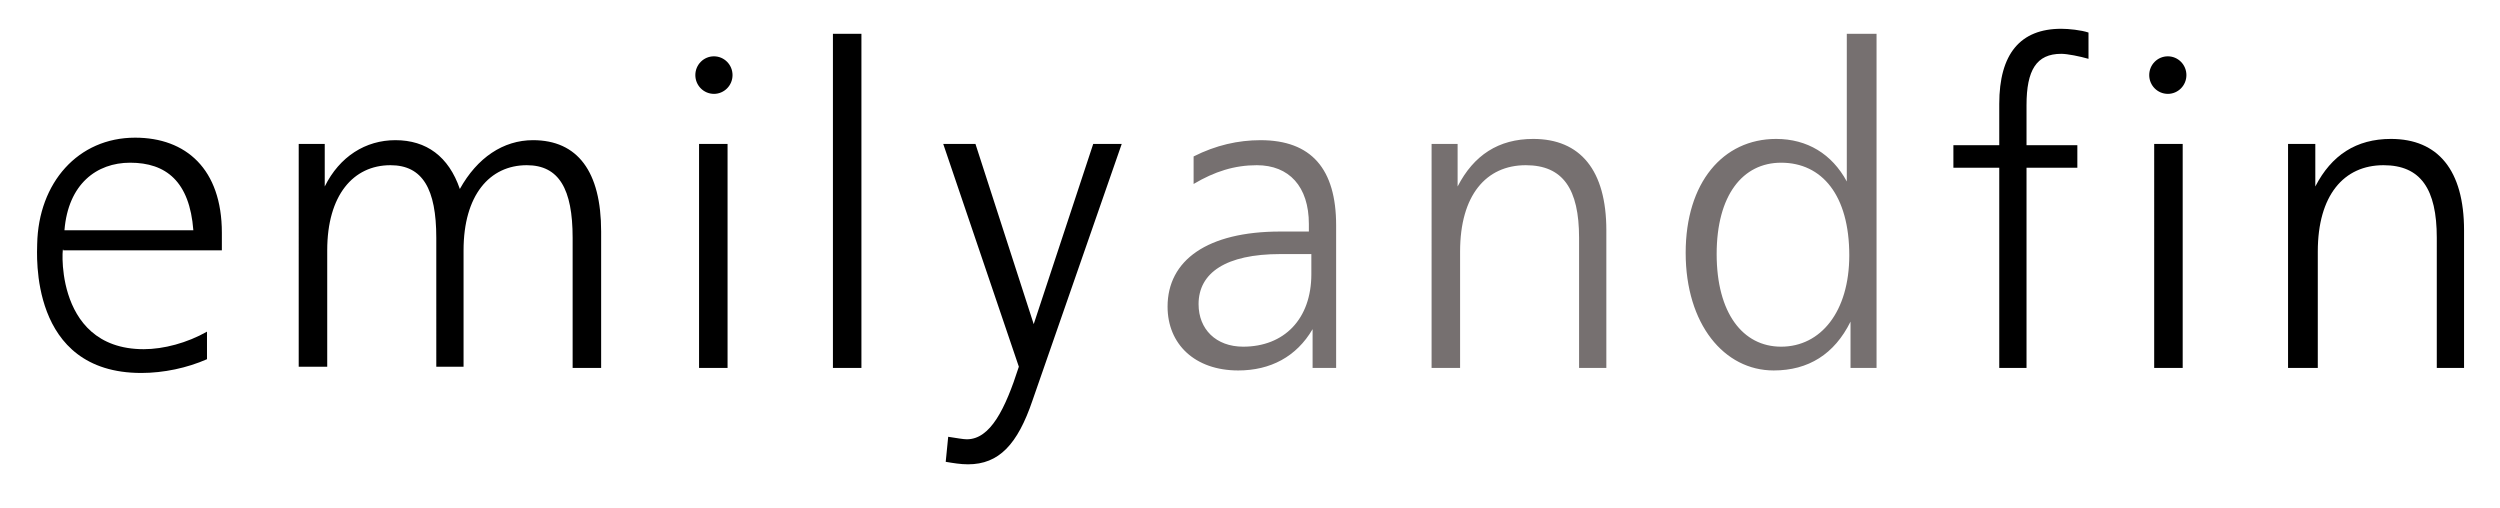 <svg width="246" height="50" fill="none" xmlns="http://www.w3.org/2000/svg"><g clip-path="url(#clip0)"><path d="M21.587 24.63H6.22c0-1.477-1.341 9.73 7.928 9.73 1.951 0 4.268-.616 6.22-1.725v2.71c-1.951.862-4.269 1.355-6.464 1.355-11.099 0-10.245-11.823-10.245-12.685.122-6.035 4.025-10.468 9.635-10.468 5 0 8.537 3.079 8.537 9.36v1.724h-.244zm-8.78-8.62c-3.294 0-6.099 2.093-6.465 6.65h12.684c-.366-4.803-2.683-6.65-6.22-6.65zm39.637-2.217c4.39 0 6.708 3.079 6.708 8.99v13.424h-2.805V23.399c0-4.803-1.342-7.143-4.513-7.143-3.659 0-6.22 2.956-6.22 8.375v11.453h-2.683V23.399c0-4.803-1.341-7.143-4.512-7.143-3.66 0-6.22 2.956-6.22 8.375v11.453h-2.806V14.162h2.561v4.188c1.464-2.956 4.025-4.557 6.952-4.557 3.05 0 5.245 1.601 6.342 4.803 1.708-3.079 4.27-4.803 7.196-4.803zm19.148.37h-2.805v22.044h2.805V14.163zM84.764 3.325v32.882H81.96V3.325h2.805zm11.221 10.838l5.732 17.734 5.855-17.734h2.805l-8.782 25.246c-1.463 4.31-3.293 6.28-6.342 6.28-.731 0-1.463-.123-2.195-.246l.244-2.463c.854.123 1.463.247 1.83.247 2.317 0 3.78-2.956 5.122-7.143l-7.44-21.921h3.171z" fill="#000"/><path d="M131.598 36.207h-2.439v-3.818c-1.585 2.71-4.147 4.064-7.318 4.064-4.268 0-6.952-2.586-6.952-6.28 0-4.557 3.903-7.39 11.099-7.39h2.805v-.739c0-3.694-1.951-5.788-5.122-5.788-2.196 0-4.147.616-6.22 1.847v-2.709c2.195-1.108 4.39-1.6 6.586-1.6 5 0 7.439 2.832 7.439 8.373v14.04h.122zm-13.659-6.28c0 2.462 1.707 4.186 4.39 4.186 4.025 0 6.708-2.71 6.708-7.143V25h-3.049c-5.366 0-8.049 1.847-8.049 4.926zm40.247 6.28h-2.805V23.399c0-4.803-1.585-7.143-5.244-7.143-3.903 0-6.464 2.956-6.464 8.498v11.453h-2.805V14.163h2.561v4.187c1.585-3.08 4.025-4.68 7.44-4.68 4.634 0 7.195 3.079 7.195 8.99v13.547h.122zm26.466-32.882v32.882h-2.561V31.65c-1.585 3.202-4.147 4.803-7.561 4.803-4.879 0-8.66-4.557-8.66-11.576 0-6.897 3.659-11.207 8.903-11.207 3.05 0 5.489 1.478 6.952 4.187V3.325h2.927zM168.919 25c0 5.788 2.561 9.113 6.342 9.113 3.903 0 6.708-3.448 6.708-8.99 0-5.911-2.683-9.113-6.708-9.113-3.781 0-6.342 3.202-6.342 8.99z" fill="#767070"/><path d="M205.508 5.788c-.854-.246-2.073-.492-2.683-.492-2.439 0-3.415 1.6-3.415 5.049v3.94h5.001v2.218h-5.001v19.704h-2.683V16.503h-4.513v-2.217h4.513v-4.064c0-4.926 2.073-7.39 6.098-7.39.732 0 1.951.124 2.683.37v2.586zm9.269 8.375v22.044h-2.805V14.163h2.805zm27.808 22.044h-2.805V23.399c0-4.803-1.586-7.143-5.245-7.143-3.902 0-6.464 2.956-6.464 8.498v11.453h-2.927V14.163h2.683v4.187c1.586-3.08 4.025-4.68 7.44-4.68 4.635 0 7.196 3.079 7.196 8.99v13.547h.122zM70.251 9.237c1.01 0 1.83-.828 1.83-1.848s-.82-1.847-1.83-1.847c-1.01 0-1.83.827-1.83 1.847s.82 1.847 1.83 1.847zm143.063 0c1.01 0 1.829-.828 1.829-1.848s-.819-1.847-1.829-1.847c-1.011 0-1.83.827-1.83 1.847s.819 1.847 1.83 1.847z" fill="#000"/></g><defs><clipPath id="clip0"><path fill="#fff" d="M0 0h246v50H0z"/></clipPath></defs></svg>